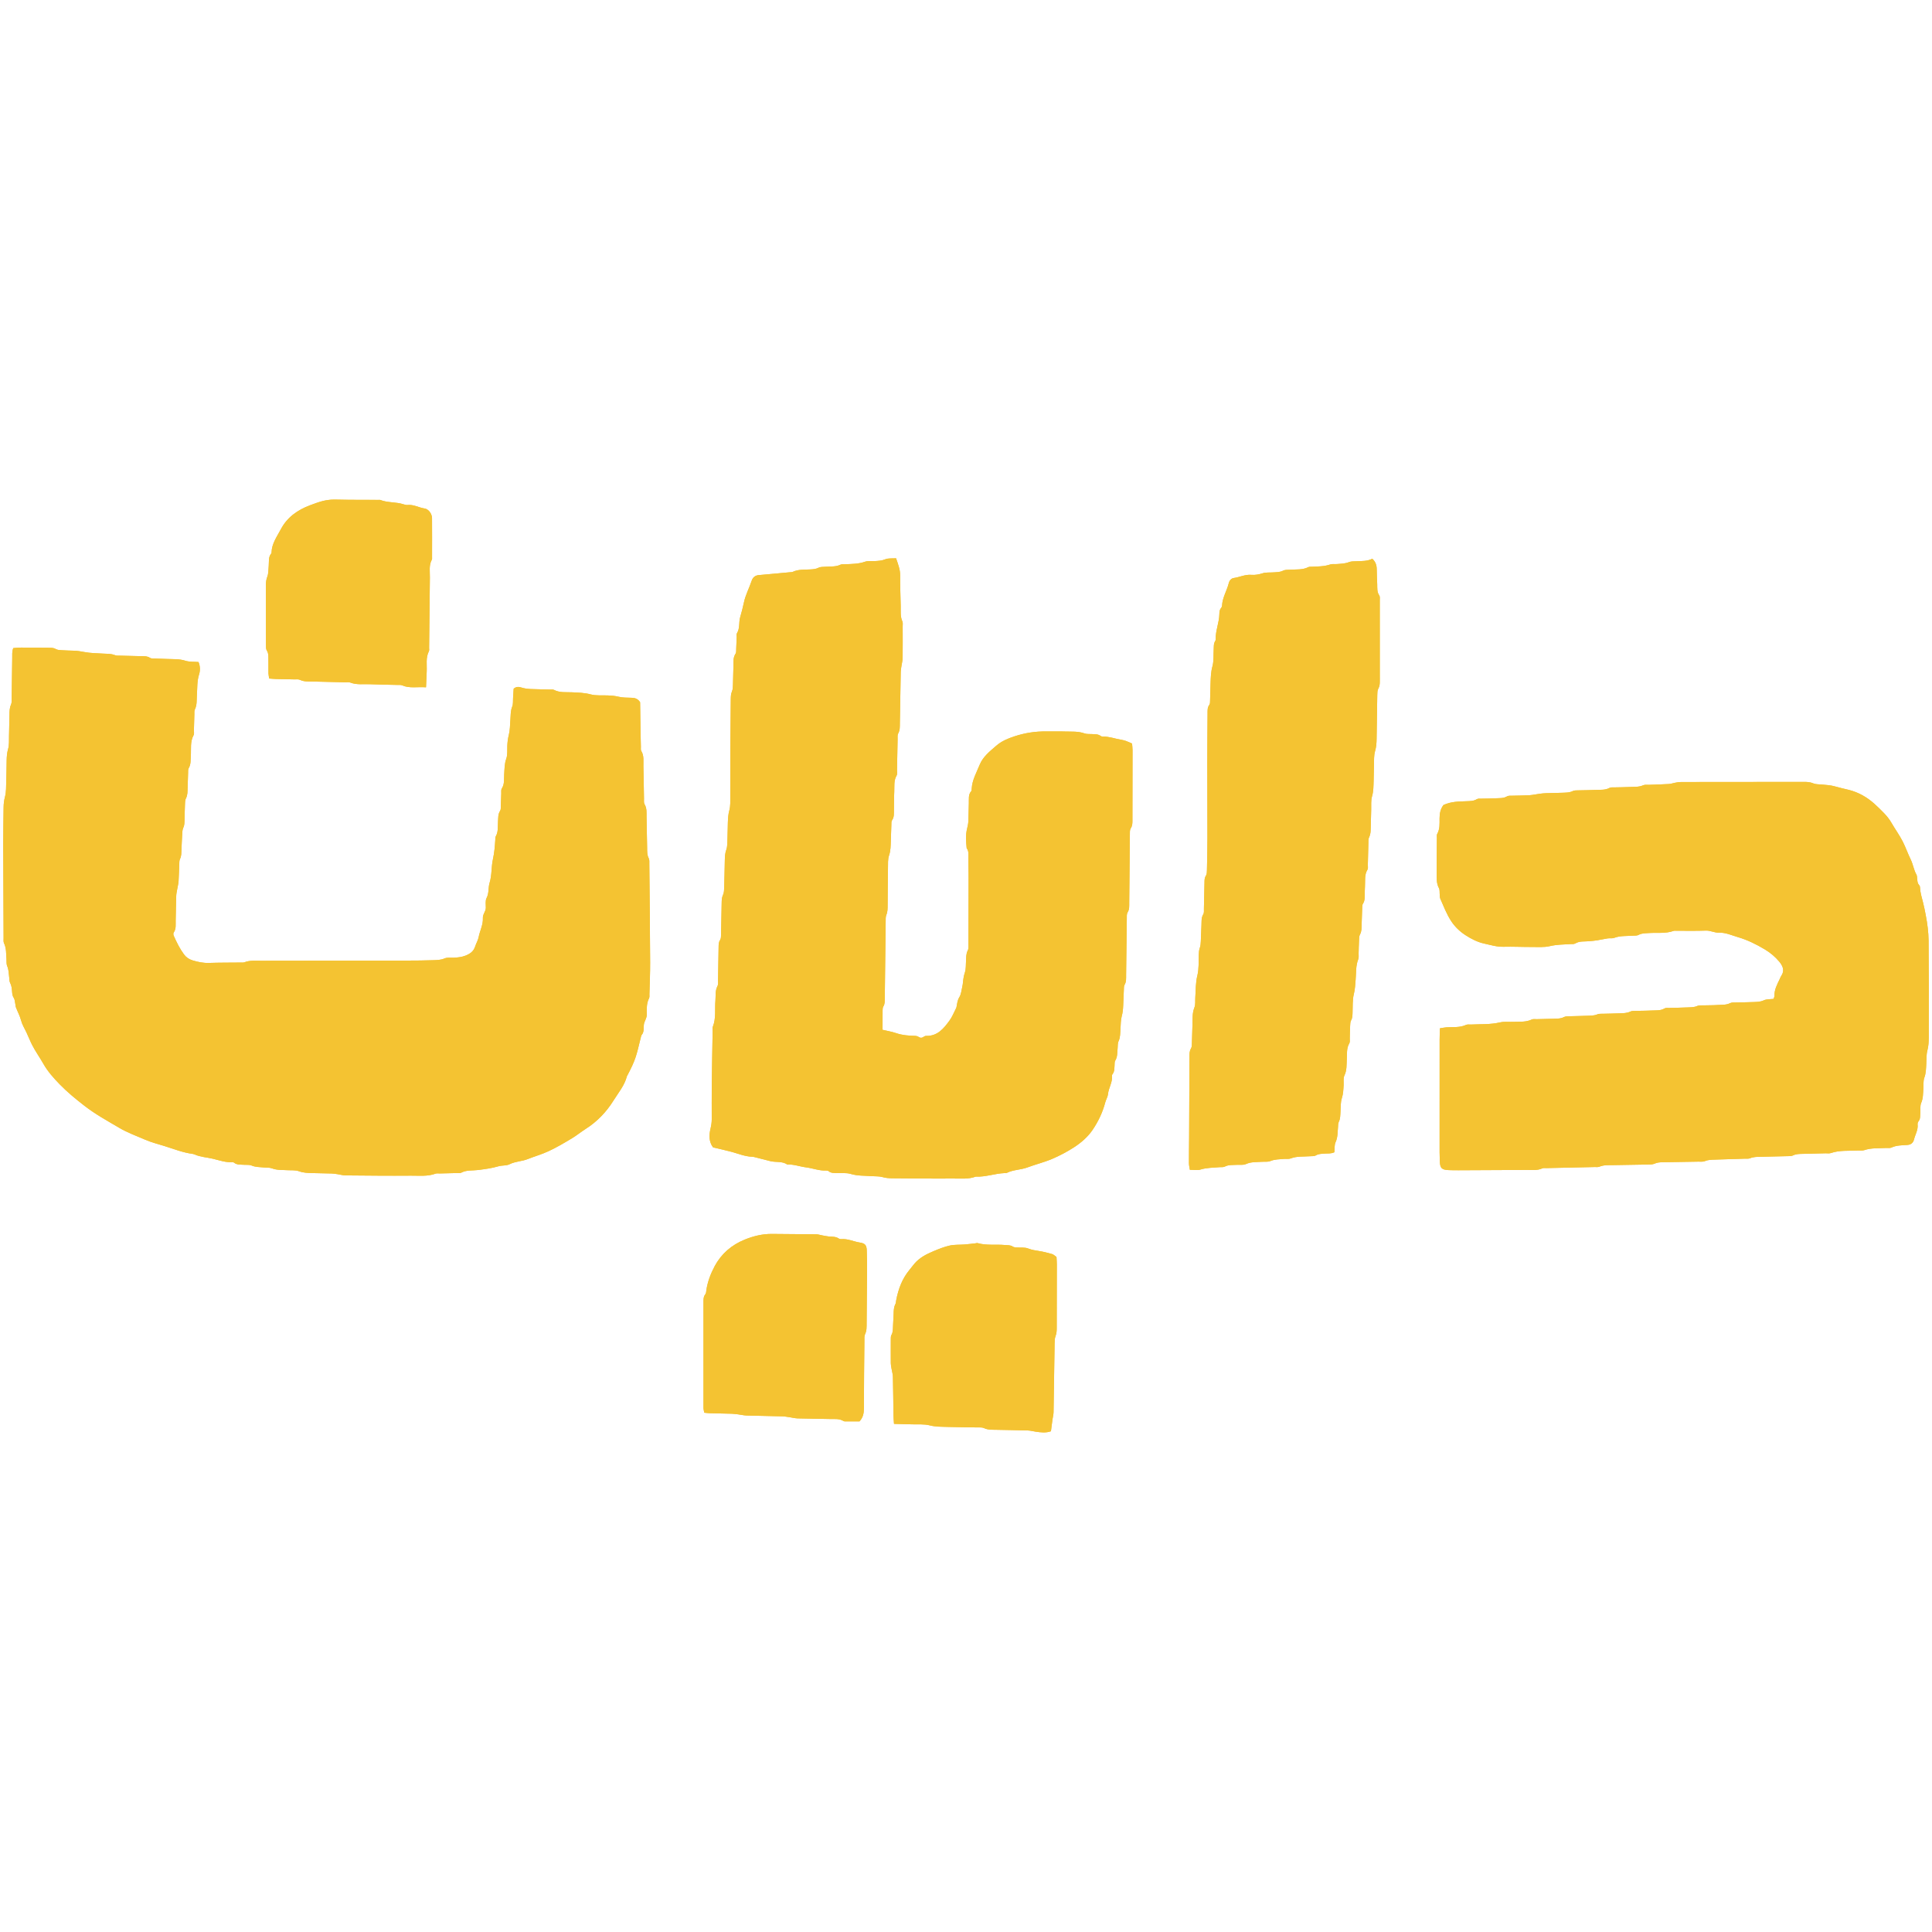 <?xml version="1.0" encoding="UTF-8"?>
<!DOCTYPE svg PUBLIC "-//W3C//DTD SVG 1.0//EN" "http://www.w3.org/TR/2001/REC-SVG-20010904/DTD/svg10.dtd">
<!-- Creator: CorelDRAW 2019 (64-Bit) -->
<svg xmlns="http://www.w3.org/2000/svg" xml:space="preserve" width="4.167in" height="4.167in" version="1.0" style="shape-rendering:geometricPrecision; text-rendering:geometricPrecision; image-rendering:optimizeQuality; fill-rule:evenodd; clip-rule:evenodd"
viewBox="0 0 4166.66 4166.66"
 xmlns:xlink="http://www.w3.org/1999/xlink">
 <defs>
  <style type="text/css">
   <![CDATA[
    .fil0 {fill:#F4C332}
   ]]>
  </style>
 </defs>
 <g id="Layer_x0020_1">
  <g id="دایان.eps">
   <path class="fil0" d="M1853.64 3065.44c8.36,-9.23 9.5,-18.78 9.5,-29.28 0.02,-48.21 0.6,-96.44 1.07,-144.65 0.05,-4.72 -0.52,-10.06 1.4,-14.06 3.85,-8 3.31,-16.18 3.39,-24.44 0.35,-37.49 0.73,-74.99 0.92,-112.49 0.07,-14.89 -0.1,-29.78 -0.67,-44.65 -0.4,-10.71 -3.98,-14.45 -14.96,-16.14 -13.41,-2.06 -25.98,-8.59 -40,-7.36 -1.69,0.14 -3.79,-0.26 -5.14,-1.19 -6.85,-4.78 -14.76,-3.79 -22.36,-4.61 -4.69,-0.49 -9.31,-1.53 -13.96,-2.37 -4.06,-0.73 -8.07,-2.16 -12.13,-2.22 -32.13,-0.43 -64.27,-0.68 -96.39,-0.82 -20.34,-0.1 -39.75,4.71 -58.44,12.31 -28.22,11.51 -50.22,30.42 -64.64,57.37 -8.63,16.14 -15.11,33.22 -17.86,51.5 -0.44,2.92 -0.34,6.49 -2,8.55 -4.62,5.69 -4.22,12.2 -4.23,18.65 -0.06,75.59 -0.06,151.17 0.03,226.76 0,3.33 1.06,6.67 1.7,10.41 4.51,0.43 7.99,0.98 11.47,1.06 16.06,0.45 32.13,0.67 48.2,1.18 4.71,0.14 9.43,0.84 14.13,1.44 5.83,0.75 11.63,2.18 17.47,2.36 25.58,0.76 51.18,1.07 76.76,1.78 5.29,0.13 10.59,1.14 15.86,1.87 5.81,0.82 11.59,2.41 17.41,2.57 23.2,0.65 46.42,0.74 69.63,1.33 9.98,0.26 20.29,-1.29 29.54,4.48 1.37,0.84 3.48,0.6 5.25,0.63 9.5,0.06 19,0.02 29.04,0.02zm74.46 5.36c14.59,0.37 27.05,0.59 39.5,1.02 12.5,0.43 25.48,-0.88 37.32,2.18 13.07,3.35 25.88,2.94 38.83,3.37 21.43,0.7 42.87,0.69 64.31,1.11 4.76,0.1 10.06,-0.49 14.06,1.44 8.58,4.1 17.42,3.45 26.25,3.65 22.61,0.53 45.25,0.72 67.88,1.43 5.82,0.18 11.59,1.77 17.39,2.63 11.04,1.61 22.09,3 32.83,-0.9 1.16,-9.06 2.19,-17.24 3.33,-25.39 0.7,-5.24 2.21,-10.45 2.31,-15.69 0.87,-49.41 1.44,-98.85 2.27,-148.26 0.1,-5.3 0.14,-10.94 2,-15.73 2.23,-5.8 2.57,-11.53 2.57,-17.46 0.1,-45.87 0.22,-91.72 0.24,-137.6 0,-5.29 -0.5,-10.61 -0.74,-15.76 -3.5,-2.41 -6.15,-5.29 -9.36,-6.24 -9.1,-2.62 -18.36,-4.98 -27.7,-6.49 -8.11,-1.31 -15.92,-2.31 -23.92,-5.49 -7.87,-3.14 -17.59,-1.61 -26.49,-2.33 -2.31,-0.19 -4.92,-0.63 -6.81,-1.86 -5.36,-3.55 -11.35,-2.84 -17.23,-3.38 -19.48,-1.76 -39.29,1.4 -58.52,-4.07 -1.55,-0.43 -3.46,0.31 -5.2,0.51 -7.65,0.82 -15.26,1.84 -22.94,2.43 -10.67,0.83 -21.65,0.04 -31.97,2.32 -11.93,2.63 -23.48,7.31 -34.8,12.04 -15.3,6.38 -30.07,13.87 -41.17,26.78 -3.85,4.45 -7.26,9.26 -11.03,13.79 -15.72,18.98 -23.91,41.23 -28.48,65.07 -0.56,2.92 -0.48,6.18 -1.81,8.7 -3.51,6.63 -3.54,13.67 -3.76,20.83 -0.29,8.93 -0.89,17.83 -1.35,26.75 -0.33,6.47 0.07,12.92 -3.42,19.04 -1.62,2.83 -1.34,6.93 -1.37,10.44 -0.11,16.69 -0.15,33.36 0.02,50.04 0.05,4.1 0.96,8.2 1.62,12.26 0.95,5.81 2.8,11.55 2.92,17.33 0.65,27.99 0.81,55.97 1.26,83.96 0.08,5.22 0.64,10.43 1.11,17.55zm-1009.33 -1588.5c0.56,-13.13 0.95,-23.72 1.47,-34.3 0.71,-14.64 -2.45,-29.69 4.81,-43.67 0.99,-1.91 0.36,-4.7 0.39,-7.07 0.53,-50.62 0.93,-101.23 1.64,-151.84 0.18,-12.92 -2.44,-26.23 4.26,-38.52 0.78,-1.44 0.44,-3.53 0.44,-5.3 0.03,-28 0.18,-55.98 -0.05,-83.97 -0.08,-9.4 -7.37,-19.73 -16.12,-21 -12.27,-1.79 -23.36,-8.85 -36.25,-7.56 -2.86,0.28 -5.98,-0.43 -8.76,-1.36 -16.37,-5.54 -34.24,-3.08 -50.44,-9.46 -1.04,-0.42 -2.36,-0.16 -3.55,-0.17 -30.96,-0.17 -61.93,0.11 -92.87,-0.65l-1.97 -0.03 -0.98 0c-19.7,0.06 -34.06,5.59 -51.96,12.23 -26.72,9.93 -49.5,25.87 -63.06,51.64 -8.43,15.98 -19.78,31.15 -20.15,50.5 -0.01,0.56 -0.13,1.28 -0.47,1.69 -6.94,8.06 -4.7,18 -5.64,27.28 -0.78,7.65 -0.33,15.8 -2.94,22.77 -2.19,5.81 -3.08,11.28 -3.08,17.19 -0.03,43.48 -0.05,86.94 0.08,130.42 0,4.06 -0.08,8.88 1.94,11.98 3.27,4.99 3.27,10.06 3.32,15.36 0.1,11.3 -0.05,22.63 0.15,33.94 0.07,3.38 0.98,6.74 1.63,10.96 5.54,0.39 10.17,0.89 14.82,1.02 13.09,0.36 26.19,0.52 39.29,0.84 4.15,0.11 8.87,-0.69 12.33,0.99 8.54,4.15 17.38,3.34 26.24,3.56 23.81,0.59 47.62,1.15 71.43,1.72 3.58,0.09 7.51,-0.72 10.65,0.5 13.85,5.37 28.23,3.05 42.38,3.63 19.62,0.81 39.29,1.02 58.93,1.53 3.57,0.1 7.52,-0.42 10.61,0.91 16.1,6.98 32.7,2.78 51.47,4.22zm1959.01 1002.71c0.79,-7.85 -0.2,-15.71 2.61,-21.79 4.78,-10.28 4.11,-20.81 5.16,-31.34 0.41,-4.14 -0.02,-8.75 1.71,-12.3 3.61,-7.33 3.18,-14.96 3.72,-22.63 0.64,-9.5 0.02,-19.5 2.85,-28.32 3.05,-9.38 3.31,-18.62 3.89,-28.05 0.41,-7.14 -1.12,-15.22 1.73,-21.18 5.48,-11.42 4.38,-23.02 5.1,-34.73 0.72,-11.73 -0.99,-23.77 5.52,-34.79 1.63,-2.73 0.76,-6.98 0.88,-10.56 0.29,-8.94 0.3,-17.89 0.8,-26.79 0.22,-4.11 0.22,-8.74 2.15,-12.12 3.19,-5.63 2.83,-11.36 3.09,-17.26 0.6,-13.05 -0.41,-26.54 2.71,-38.96 2.69,-10.61 3.01,-21 3.94,-31.57 1.26,-14.75 0,-29.75 5.68,-44.03 1.47,-3.65 0.6,-8.26 0.74,-12.42 0.3,-8.93 0.34,-17.87 0.84,-26.79 0.26,-4.73 -0.06,-10.12 2.07,-13.96 3.8,-6.77 3.31,-13.71 3.56,-20.75 0.44,-11.91 0.66,-23.83 1.2,-35.71 0.17,-3.54 0,-7.75 1.83,-10.36 3.76,-5.43 3.46,-11.2 3.64,-17.1 0.19,-6.55 0.08,-13.12 0.54,-19.65 0.87,-12.26 -1.61,-24.95 5.46,-36.48 1.62,-2.67 0.64,-6.99 0.74,-10.56 0.41,-15.47 0.68,-30.97 1.17,-46.44 0.14,-4.15 -0.36,-8.82 1.39,-12.3 4.22,-8.49 3.45,-17.37 3.8,-26.2 0.44,-11.32 0.46,-22.63 0.87,-33.94 0.32,-9.52 -0.83,-19.54 1.8,-28.42 3.31,-11.2 3.05,-22.28 3.46,-33.5 0.44,-11.3 0.26,-22.63 0.69,-33.95 0.4,-10.1 -0.38,-20.67 2.41,-30.12 2.61,-8.85 3.15,-17.39 3.3,-26.26 0.46,-31.57 0.86,-63.13 1.46,-94.69 0.1,-4.67 0.1,-9.98 2.25,-13.82 2.83,-5.08 3.15,-10.06 3.18,-15.39 0,-58.38 0.02,-116.76 -0.04,-175.14 0,-3.55 0.69,-7.93 -1.06,-10.47 -5.26,-7.57 -4.16,-15.83 -4.44,-24.07 -0.38,-10.71 -1.03,-21.42 -1.07,-32.14 -0.02,-8.75 -2.29,-16.31 -9.56,-22.98 -10.62,5.59 -22.49,4.86 -34.22,5.45 -5.34,0.27 -11.06,-0.08 -15.84,1.81 -8.59,3.41 -17.43,3.52 -26.29,4.23 -4.74,0.38 -9.87,-0.61 -14.2,0.86 -13.25,4.51 -26.91,4.37 -40.57,4.95 -2.37,0.11 -5.04,-0.13 -7.01,0.88 -12.29,6.24 -25.59,4.55 -38.56,5.48 -5.3,0.38 -11.24,-0.18 -15.66,2.08 -6.83,3.49 -13.78,3.19 -20.83,3.72 -7.69,0.59 -15.84,-0.4 -23,1.85 -8.17,2.56 -16.37,4.15 -24.52,3.45 -13.5,-1.16 -25.35,5.1 -38.12,6.85 -5.32,0.72 -9.26,5.27 -10.66,10.89 -4.12,16.48 -13.8,31.3 -14.56,48.8 -0.06,1.67 -0.87,3.61 -1.97,4.86 -3.45,3.92 -3.74,8.6 -3.83,13.39 -0.38,18.46 -8.48,35.8 -7.9,54.42 0.04,1.13 -0.36,2.44 -0.98,3.39 -3.83,5.92 -2.91,12.61 -3.33,19.08 -0.75,11.89 0.4,24.29 -2.69,35.53 -3.42,12.37 -3.68,24.54 -4.06,36.94 -0.36,11.92 -0.56,23.83 -1.02,35.73 -0.14,3.53 0.2,7.87 -1.62,10.37 -4.4,5.93 -3.8,12.32 -3.84,18.8 -0.22,35.74 -0.58,71.48 -0.58,107.22 -0.02,53.63 0.34,107.24 0.3,160.87 -0.02,23.22 -0.56,46.44 -1.06,69.67 -0.08,4.08 -0.1,8.89 -2.19,12 -3.35,5.02 -2.96,10.12 -3.09,15.39 -0.44,18.46 -0.76,36.91 -1.22,55.36 -0.12,4.16 0.6,9.09 -1.33,12.28 -4.72,7.79 -3.56,16.1 -4,24.3 -0.65,11.3 -0.76,22.61 -1.37,33.93 -0.26,4.7 -0.42,9.68 -2.05,14 -1.94,5.21 -2.19,10.29 -2.37,15.69 -0.52,14.85 0.48,30.2 -3.04,44.36 -4,15.97 -3.31,31.77 -4.46,47.68 -0.52,7.12 0.68,14.93 -1.87,21.24 -4.9,12.15 -3.8,24.46 -4.22,36.82 -0.42,13.1 -0.64,26.2 -1.19,39.28 -0.16,4.12 0.1,8.9 -1.89,12.12 -3.81,6.15 -3.33,12.52 -3.37,18.99 -0.3,57.78 -0.52,115.56 -0.78,173.36 -0.1,18.45 -0.44,36.93 -0.37,55.39 0.02,4.55 1.23,9.1 1.93,14.06 8.3,0 15.89,1.65 22.33,-0.35 13.96,-4.3 28.17,-4.06 42.34,-5.28 3.54,-0.3 7.63,0.37 10.54,-1.16 8.43,-4.39 17.39,-3.3 26.22,-3.87 6.53,-0.43 13.84,0.93 19.4,-1.61 11.47,-5.2 23.28,-4.11 35.02,-4.98 5.95,-0.43 12.45,0.65 17.68,-1.51 9.74,-4.04 19.76,-3.75 29.76,-4.67 4.74,-0.43 9.98,0.67 14.17,-0.98 13.22,-5.18 27,-3.69 40.57,-4.72 4.7,-0.37 10.16,0.26 13.89,-1.96 6.17,-3.65 12.49,-3.22 18.92,-3.82 6.43,-0.59 13.09,0.7 20.86,-2.88zm235.36 -748.96c-6.35,8.12 -8.54,18.14 -8.5,29.22 0.02,11.16 0.87,22.59 -5,33.06 -1.32,2.35 -0.74,5.85 -0.76,8.83 -0.2,25.61 -0.55,51.22 -0.41,76.83 0.06,10.59 -0.69,21.28 4.82,31.36 2.11,3.84 1.2,9.34 1.72,14.06 0.32,2.96 0.1,6.18 1.22,8.79 7.13,16.1 13.31,32.52 23,47.57 8.27,12.91 19.01,23.03 31.19,30.97 12.23,7.96 26.05,15.09 40.17,18.14 13.63,2.96 27.33,7.37 41.89,6.98 20.2,-0.53 40.49,0.53 60.75,0.46 13.1,-0.04 26.65,1.1 39.16,-1.83 14.77,-3.45 29.44,-3.53 44.23,-4.41 3.55,-0.22 7.75,0.39 10.52,-1.28 9.36,-5.63 19.63,-3.98 29.59,-4.9 5.88,-0.55 11.78,-1 17.63,-1.93 7.57,-1.17 15.02,-3 22.59,-4.14 4.72,-0.7 9.94,0.47 14.18,-1.13 12.68,-4.83 25.83,-3.78 38.84,-4.7 4.7,-0.34 10.11,0.31 13.94,-1.79 6.77,-3.67 13.72,-3.35 20.77,-3.88 18.3,-1.39 36.91,1.65 54.79,-4.72 1.61,-0.57 3.55,-0.28 5.34,-0.28 21.44,-0.06 42.86,0.46 64.27,-0.35 9.86,-0.37 18.46,4.81 27.88,4.47 14.72,-0.53 27.71,5.73 41.21,9.65 20.48,5.98 39.52,15.39 57.92,26.42 11.93,7.16 22.33,15.87 31.03,26.26 7.27,8.67 12.55,19.07 4.52,30.76 -1.65,2.37 -2.57,5.23 -3.83,7.88 -5.3,11.1 -11.23,21.96 -10.89,34.87 0.08,2.2 -1.13,4.39 -1.83,6.96 -7.51,0.95 -15.22,0.31 -21.31,3.17 -6.94,3.26 -13.75,3.35 -20.74,3.63 -13.11,0.55 -26.23,0.61 -39.33,1.02 -4.13,0.14 -8.85,-0.43 -12.29,1.31 -8.47,4.28 -17.43,3.39 -26.2,4.02 -10.7,0.77 -21.47,0.53 -32.17,0.87 -4.16,0.12 -8.78,-0.47 -12.31,1.14 -7.43,3.39 -15.17,2.91 -22.81,3.28 -12.49,0.63 -25,0.67 -37.52,1.06 -3.56,0.09 -7.77,-0.57 -10.52,1.08 -8.83,5.26 -18.48,3.93 -27.81,4.47 -11.3,0.69 -22.66,0.45 -33.98,0.83 -4.11,0.14 -8.72,-0.18 -12.21,1.55 -7.35,3.61 -15.07,3.34 -22.74,3.71 -11.89,0.57 -23.83,0.57 -35.73,0.96 -4.13,0.12 -8.69,-0.33 -12.33,1.22 -7.47,3.17 -15.18,2.78 -22.83,3.13 -12.49,0.59 -25.02,0.55 -37.52,1.02 -4.11,0.15 -8.69,0.08 -12.15,1.86 -6.2,3.22 -12.63,3.22 -19.11,3.43 -13.09,0.43 -26.23,0.65 -39.33,1 -3.57,0.08 -7.65,-0.74 -10.6,0.69 -12.39,5.98 -25.59,4.49 -38.54,5.08 -10.12,0.45 -20.65,-1.02 -30.31,1.24 -20.6,4.78 -41.41,3.53 -62.14,4.55 -3.57,0.18 -7.61,-0.67 -10.62,0.72 -13.57,6.28 -28.02,4.34 -42.13,5.28 -4.52,0.31 -9.02,1.3 -14.34,2.1 -0.26,8.84 -0.69,16.52 -0.69,24.19 -0.06,81.06 -0.06,162.09 -0.04,243.15 0,6.55 0.14,13.1 0.44,19.65 0.66,14.86 4.14,18.24 19.58,18.87 7.15,0.29 14.3,0.33 21.45,0.3 48.86,-0.2 97.75,-0.35 146.59,-0.71 11.23,-0.08 22.62,1.59 33.46,-3.37 2.51,-1.16 5.86,-0.51 8.85,-0.57 34.57,-0.76 69.09,-1.51 103.65,-2.29 3.56,-0.08 7.51,0.57 10.61,-0.72 9.76,-4.06 19.88,-3.26 29.96,-3.43 25.02,-0.43 50.05,-0.73 75.07,-1.26 4.68,-0.1 9.86,-0.02 13.94,-1.88 5.73,-2.65 11.43,-2.93 17.37,-3.02 25.63,-0.45 51.23,-0.84 76.86,-1.33 4.74,-0.09 10.02,0.7 14.12,-1.04 6.89,-2.94 13.83,-3.04 20.96,-3.26 21.43,-0.64 42.86,-1.31 64.31,-2.04 4.14,-0.14 8.73,0.57 12.35,-0.96 7.48,-3.15 15.09,-2.98 22.8,-3.15 19.06,-0.41 38.12,-0.82 57.18,-1.35 4.14,-0.12 8.78,0.28 12.25,-1.43 6.78,-3.39 13.75,-3.35 20.89,-3.53 16.69,-0.37 33.35,-0.8 50.05,-1.24 3.57,-0.08 7.43,0.69 10.66,-0.41 19.06,-6.51 38.84,-4.57 58.38,-5.61 4.76,-0.26 9.91,0.7 14.22,-0.77 15.06,-5.16 30.63,-3.69 46.01,-4.69 4.18,-0.28 8.9,0.78 12.39,-0.84 11.23,-5.24 23.18,-4.79 34.97,-5.73 7.39,-0.61 12.04,-4.77 13.75,-11.75 2.68,-10.77 9.1,-20.61 7.76,-32.42 -0.24,-2.16 0.6,-5 1.94,-6.69 4.16,-5.18 3.42,-11.18 3.8,-17.04 0.52,-7.73 -0.79,-16.24 2.09,-22.97 4.22,-9.82 3.78,-19.67 4.54,-29.65 0.64,-8.31 -0.56,-17.28 2.23,-24.77 3.65,-9.93 3.51,-19.76 4.13,-29.76 0.59,-9.49 -0.09,-19.36 2.3,-28.4 2.47,-9.46 3.01,-18.74 3.01,-28.24 0,-29.41 0.06,-58.83 0.08,-88.24l0 -3.27 0 -3.27 0 -3.27 0 -9.8 0 -3.27 0 -3.27 0 -3.27c-0.03,-30.5 -0.13,-60.99 -0.44,-91.5 -0.17,-18.26 -2.67,-36.7 -6.12,-54.66 -1.78,-9.22 -3.54,-18.59 -5.91,-27.63 -2.83,-10.93 -6.13,-21.57 -6.55,-32.95 -0.06,-1.63 -0.98,-3.53 -2.11,-4.75 -3.64,-3.88 -3.3,-8.74 -3.94,-13.41 -0.36,-2.92 -0.2,-6.24 -1.57,-8.67 -5.84,-10.34 -7.27,-22.34 -12.41,-32.78 -6.21,-12.63 -10.73,-25.93 -17.11,-38.52 -7.23,-14.24 -16.63,-26.97 -24.5,-40.68 -4.5,-7.81 -10.02,-14.59 -16.19,-20.94 -6.61,-6.83 -13.39,-13.52 -20.46,-19.85 -16.04,-14.36 -34.12,-24.75 -55.35,-30.06 -9.7,-2.41 -19.54,-4.48 -29,-7.26 -9.96,-2.92 -19.76,-3.35 -29.72,-4.28 -5.92,-0.55 -12.31,-0.19 -17.59,-2.41 -6.35,-2.69 -12.65,-3.22 -19.14,-3.22 -88.79,0.02 -177.58,0.08 -266.37,0.24 -4.11,0.02 -8.23,0.82 -12.31,1.52 -4.6,0.8 -9.1,2.51 -13.72,2.79 -14.28,0.84 -28.58,1.19 -42.86,1.78 -4.15,0.16 -8.81,-0.7 -12.37,0.88 -9.72,4.33 -19.89,3.22 -29.89,3.79 -10.7,0.63 -21.43,0.51 -32.17,0.83 -3.55,0.11 -7.67,-0.51 -10.54,1.04 -9.52,5.16 -19.72,3.94 -29.72,4.45 -12.51,0.63 -25.04,0.51 -37.56,0.91 -4.12,0.13 -8.72,-0.16 -12.21,1.57 -6.79,3.35 -13.84,3.29 -20.93,3.59 -11.91,0.49 -23.84,0.53 -35.73,0.94 -4.76,0.16 -9.5,0.57 -14.2,1.18 -7.61,0.98 -15.17,2.76 -22.8,3.26 -11.89,0.74 -23.84,0.61 -35.73,1 -4.14,0.14 -9,-0.5 -12.25,1.41 -7.8,4.55 -16.15,3.67 -24.34,4.17 -10.1,0.63 -20.24,0.45 -30.37,0.77 -3.56,0.09 -7.79,-0.53 -10.52,1.14 -7.09,4.39 -14.78,4.07 -22.43,4.43 -16,0.72 -32.17,0.26 -49.46,8.08zm-1209.78 484.88c0,-15.4 -0.08,-28.48 0.06,-41.56 0.04,-2.91 0.16,-6.28 1.58,-8.61 3.7,-6.08 3.08,-12.61 3.15,-19.1 0.65,-54.81 1.24,-109.64 1.93,-164.46 0.06,-4.72 -0.31,-9.9 1.44,-14.08 2.9,-6.94 2.72,-13.92 2.77,-21.02 0.24,-26.83 0.31,-53.64 0.75,-80.45 0.15,-8.93 -0.51,-18.42 2.28,-26.6 3.6,-10.55 3.5,-20.97 3.85,-31.61 0.39,-11.31 0.68,-22.63 1.16,-33.95 0.15,-3.53 -0.36,-7.86 1.45,-10.41 4.97,-7.04 3.89,-14.73 4.07,-22.34 0.32,-13.13 0.05,-26.25 0.75,-39.32 0.62,-11.69 -1.44,-23.71 5.02,-34.83 1.86,-3.19 0.81,-8.16 0.91,-12.31 0.45,-22.05 0.79,-44.09 1.28,-66.13 0.1,-4.14 -0.62,-8.97 1.22,-12.26 4.1,-7.31 3.5,-14.89 3.63,-22.56 0.64,-36.93 1.2,-73.86 1.91,-110.8 0.08,-4.1 1,-8.2 1.59,-12.29 0.85,-5.81 2.43,-11.62 2.51,-17.44 0.28,-22.64 0.13,-45.3 0.08,-67.95 -0.01,-3.56 0.7,-7.58 -0.65,-10.61 -4.87,-10.86 -3.35,-22.19 -3.6,-33.41 -0.49,-22.05 -1.36,-44.09 -1.21,-66.12 0.09,-12.85 -4.55,-24 -8.77,-36.68 -8.3,0.61 -16.61,-0.56 -23.3,2.19 -7.55,3.1 -14.9,3.42 -22.52,3.87 -7.14,0.43 -14.85,-0.88 -21.3,1.4 -14.46,5.08 -29.26,4.74 -44.06,5.52 -2.97,0.16 -6.32,-0.32 -8.81,0.88 -10.14,4.91 -21.01,3.44 -31.6,4.39 -5.3,0.47 -11.23,-0.09 -15.69,2.16 -5.7,2.87 -11.38,3.22 -17.23,3.6 -12.97,0.85 -26.22,-0.49 -38.54,5.32 -1.54,0.72 -3.51,0.58 -5.28,0.74 -22.44,2.08 -44.87,4.28 -67.33,6.14 -8.11,0.67 -13.29,4.9 -15.7,12.11 -5.2,15.63 -13.15,30.18 -16.67,46.53 -2.32,10.79 -5.04,21.62 -8.21,32.33 -3.26,11.01 -0.15,23.56 -6.85,34.34 -1.38,2.21 -0.53,5.83 -0.65,8.81 -0.34,8.33 -0.57,16.67 -1.02,25.01 -0.18,3.55 0.37,7.86 -1.41,10.48 -5.53,8.13 -4.26,17.08 -4.54,25.87 -0.42,13.7 -0.55,27.41 -1.07,41.11 -0.19,4.7 -0.2,9.78 -1.99,13.96 -2.46,5.76 -2.66,11.51 -2.7,17.45 -0.35,38.74 -0.78,77.47 -0.98,116.2 -0.17,30.99 0.09,61.98 -0.1,92.96 -0.07,10.12 0.65,20.69 -2.01,30.2 -2.47,8.87 -2.86,17.5 -3.2,26.34 -0.43,11.31 -0.33,22.65 -0.84,33.96 -0.38,8.31 0.18,17.16 -2.53,24.74 -2.74,7.65 -3,15 -3.19,22.65 -0.47,19.67 -0.72,39.34 -1.37,59 -0.17,5.27 -0.32,11.04 -2.5,15.63 -2.72,5.77 -2.81,11.42 -2.92,17.34 -0.4,22.63 -0.72,45.28 -1.29,67.92 -0.1,4.08 0,8.9 -2.07,12 -3.33,5 -3.15,10.06 -3.25,15.34 -0.41,23.82 -0.75,47.67 -1.2,71.51 -0.07,4.15 0.72,8.98 -1.09,12.33 -5.42,10.1 -3.67,20.87 -4.58,31.43 -1.63,18.83 1.74,38.14 -5.58,56.48 -1.04,2.59 -0.36,5.91 -0.41,8.87 -0.65,39.32 -1.43,78.64 -1.88,117.97 -0.28,24.43 -0.01,48.87 -0.07,73.31 -0.02,6.49 -1,12.74 -2.54,19.22 -3.33,13.93 -4.04,28.26 5.4,40.93 13.37,3.18 26.63,6 39.7,9.53 14.74,3.96 28.94,10.1 44.5,10.59 1.78,0.06 3.57,0.38 5.3,0.83 11.45,2.88 22.85,5.96 34.33,8.73 11.98,2.9 25.19,-0.39 36.25,7.2 13.86,-0.71 26.81,4.44 40.26,6.14 14.7,1.84 28.76,7.65 43.85,6.91 1.7,-0.08 3.85,0.31 5.09,1.35 5.61,4.71 12.28,3.77 18.76,4.08 9.52,0.45 19.59,-0.92 28.45,1.76 15.2,4.59 30.59,3.69 45.93,4.88 7.71,0.61 15.78,-0.06 23.06,2.04 7.08,2.02 13.98,2.49 21.09,2.53 43.5,0.3 86.98,0.91 130.47,0.55 16.53,-0.14 33.42,1.9 49.52,-4.1 21.01,1 40.97,-6.67 61.74,-7.61 1.79,-0.08 3.82,0.26 5.28,-0.49 14.06,-6.98 30.09,-6.35 44.51,-11.79 17.65,-6.63 36.07,-10.96 53.46,-18.44 16.33,-6.98 31.99,-15.3 46.77,-24.83 15.44,-9.96 29.8,-22.36 40.11,-37.54 12.17,-17.96 21.73,-37.73 27.29,-59.09 1.63,-6.22 5.4,-12.09 6.02,-18.34 1.37,-13.53 10.11,-25.38 8.56,-39.46 -0.12,-1.06 0.38,-2.47 1.09,-3.33 4.54,-5.57 3.89,-12.28 4.48,-18.75 0.32,-3.55 -0.26,-7.79 1.46,-10.52 5.2,-8.14 4.04,-17.18 5.1,-25.91 0.63,-5.31 -0.12,-11.25 2.02,-15.82 4.02,-8.55 3.48,-17.36 4.16,-26.19 0.72,-9.49 0.4,-19.3 2.87,-28.32 2.11,-7.65 2.71,-15.12 3.04,-22.81 0.44,-11.31 0.84,-22.63 1.42,-33.93 0.19,-3.54 -0.13,-7.67 1.53,-10.45 4,-6.71 3.26,-13.77 3.33,-20.85 0.5,-40.52 0.93,-81.04 1.49,-121.56 0.06,-4.71 -0.5,-10.28 1.75,-13.9 4.19,-6.75 3.41,-13.67 3.49,-20.69 0.48,-48.86 0.84,-97.73 1.37,-146.58 0.04,-4.71 -0.41,-10.3 1.88,-13.85 3.6,-5.59 3.65,-11.16 3.65,-17.04 0.13,-50.66 0.22,-101.32 0.22,-151.98 0,-4.63 -0.69,-9.23 -1.02,-13.92 -8.31,-3.81 -15.61,-7.04 -24.12,-8.38 -12.81,-1.99 -25.1,-6.96 -38.4,-6.58 -1.7,0.05 -3.75,-0.4 -5.08,-1.39 -5.74,-4.31 -12.41,-3.58 -18.88,-4.06 -5.36,-0.41 -11.13,0.36 -15.97,-1.39 -13.87,-5.04 -28.2,-3.66 -42.38,-4.16 -13.09,-0.46 -26.23,0.09 -39.32,-0.15 -23.9,-0.42 -46.87,3.13 -69.79,10.69 -14.36,4.71 -27.63,10.37 -38.8,20.06 -13.83,12 -28.76,23.54 -35.91,41.19 -6.81,16.82 -16.23,32.89 -17.17,51.71 -0.08,1.76 -0.02,4.02 -1.02,5.16 -6.67,7.59 -4.78,16.79 -5.15,25.52 -0.5,13.11 -0.44,26.23 -1.04,39.31 -0.26,5.23 -1.33,10.51 -2.63,15.59 -3.61,14.12 -2.31,28.28 -1.02,42.46 5.2,6.8 3.57,14.78 3.73,22.39 0.24,13.12 0.42,26.22 0.42,39.34 -0.04,48.27 -0.14,96.54 -0.3,144.8 -0.02,4.75 0.63,10.2 -1.45,14.05 -3.89,7.37 -3.23,14.98 -3.79,22.61 -0.63,8.32 0.14,17.1 -2.41,24.79 -2.33,6.93 -3.39,13.71 -4.09,20.77 -0.36,3.56 -0.78,7.14 -1.63,10.59 -1.79,7.45 -2.37,15.81 -6.24,22.02 -4.44,7.08 -4.7,14.48 -6.29,21.89 -0.24,1.14 -0.84,2.22 -1.39,3.26 -4.33,8.35 -7.79,17.38 -13.25,24.89 -12.63,17.37 -26.07,34.24 -50.88,33.52 -1.62,-0.04 -3.52,0.77 -4.88,1.75 -3.84,2.77 -7.4,3.12 -11.46,0.29 -1.84,-1.27 -4.39,-2.04 -6.63,-2.08 -14.32,-0.26 -28.37,-1.37 -42.13,-6.08 -8.81,-3.02 -18.17,-4.51 -28.76,-7.04zm-1874.8 -823.24c-3,7.86 -2.09,15.07 -2.22,22.07 -0.51,28.59 -0.74,57.2 -1.19,85.8 -0.08,4.73 0.44,9.99 -1.41,14.05 -3.39,7.45 -3.22,15.02 -3.37,22.72 -0.3,14.89 -0.48,29.79 -0.94,44.68 -0.3,9.51 0.57,19.46 -1.99,28.39 -2.39,8.28 -2.95,16.26 -3.12,24.54 -0.3,14.89 -0.34,29.79 -0.88,44.68 -0.41,11.3 0.12,22.96 -2.7,33.7 -2.01,7.67 -2.92,15 -3,22.65 -0.3,25.82 -0.77,51.64 -0.81,77.46l0 1.31 0 1.31 0 1.31 0 1.31 0 1.31c0.11,66.13 0.48,132.26 0.8,198.4 0.02,3.55 -0.57,7.61 0.86,10.57 5.4,11.22 4.39,23.22 5.37,34.99 0.41,4.72 -0.4,9.96 1.37,14.13 3.65,8.51 3.59,17.39 4.63,26.22 0.42,3.53 0.29,7.45 1.87,10.41 3.22,6.08 3.71,12.47 4.21,19 0.35,4.72 0.75,9.16 3.67,13.5 2.16,3.19 2.25,7.82 3.12,11.84 0.63,2.91 0.56,6.02 1.6,8.74 3.54,9.25 8.46,18.12 10.91,27.63 2.43,9.39 7.45,17.26 11.47,25.75 4.27,9 7.85,18.33 12.36,27.2 7.18,14.16 16.53,27.04 24.35,40.87 9.35,16.53 22.02,30.67 35.19,44.24 16.5,17 34.76,31.89 53.56,46.48 23.53,18.26 49.39,32.36 74.72,47.32 17.64,10.44 37.28,17.54 56.2,25.71 13.53,5.87 27.88,9.42 41.93,13.81 19.66,6.16 38.85,13.81 59.43,16.63 1.76,0.24 3.56,0.63 5.16,1.35 12.58,5.63 26.38,6.16 39.55,9.3 13.72,3.26 27.25,8.29 41.77,7.33 1.13,-0.06 2.57,0.2 3.41,0.88 6.61,5.44 14.6,4.16 22.2,4.79 5.35,0.43 11.25,-0.47 15.89,1.53 8.58,3.71 17.45,3.26 26.24,4.2 5.92,0.65 12.34,-0.12 17.69,1.94 10.98,4.18 22.24,3.26 33.44,3.98 8.31,0.52 17.26,-0.57 24.76,2.22 9.9,3.67 19.67,3.78 29.71,4 13.7,0.32 27.4,0.51 41.09,0.94 4.12,0.12 8.23,0.82 12.31,1.41 5.81,0.84 11.59,2.61 17.39,2.67 47.07,0.42 94.15,0.94 141.22,0.54 17.67,-0.16 35.7,2.06 53,-4.35 2.65,-0.98 5.9,-0.31 8.88,-0.38 11.92,-0.29 23.83,-0.57 35.75,-0.88 3.57,-0.09 7.74,0.77 10.59,-0.76 11.67,-6.22 24.35,-4.22 36.61,-5.83 14.68,-1.88 29.53,-3.81 43.63,-7.98 8.19,-2.43 17.02,-0.86 24.32,-4.53 12.37,-6.2 26.26,-5.96 38.95,-11.02 14.69,-5.87 30.07,-10.15 44.47,-16.83 17.72,-8.2 34.49,-18.12 51.22,-28.2 10.19,-6.14 19.25,-13.68 29.2,-19.99 24.84,-15.75 44.73,-36.58 60.07,-61.25 10.46,-16.83 23.75,-32.32 28.88,-52.19 19.15,-36.17 20.02,-42.99 30.13,-84.32 0.41,-1.7 0.74,-3.7 1.81,-4.96 5.62,-6.63 3.71,-14.77 4.67,-22.26 0.99,-7.69 6.55,-13.69 6.37,-22.04 -0.28,-11.77 -0.8,-23.83 4.89,-34.99 1.24,-2.46 0.68,-5.87 0.74,-8.85 0.58,-22.63 1.66,-45.26 1.55,-67.9 -0.33,-70.9 -1.1,-141.8 -1.75,-212.72 -0.04,-4.12 0.47,-8.86 -1.3,-12.26 -3.83,-7.35 -3.3,-14.96 -3.45,-22.66 -0.43,-22.04 -0.76,-44.09 -1.24,-66.11 -0.19,-9.41 0.99,-18.89 -4.3,-27.77 -1.9,-3.22 -1.16,-8.14 -1.24,-12.28 -0.47,-23.24 -0.67,-46.46 -1.29,-69.7 -0.3,-11.1 1.82,-22.55 -4.6,-32.99 -1.39,-2.24 -0.74,-5.82 -0.81,-8.79 -0.29,-11.32 -0.56,-22.63 -0.74,-33.95 -0.34,-21.41 -0.63,-42.82 -0.92,-62.27 -5.11,-7.84 -11.2,-9.31 -18.06,-9.59 -9.5,-0.39 -19.3,-0.02 -28.41,-2.28 -7.68,-1.91 -15.19,-2.44 -22.88,-2.8 -12.49,-0.57 -25.54,0.92 -37.33,-2.25 -13.56,-3.63 -26.92,-3.85 -40.52,-4.51 -12.95,-0.64 -26.21,1.29 -38.48,-5.21 -2.39,-1.26 -5.86,-0.57 -8.82,-0.67 -7.15,-0.22 -14.3,-0.22 -21.44,-0.57 -13.61,-0.65 -27.31,0.39 -40.7,-3.99 -4.57,-1.5 -10.55,-2.23 -16.06,2.78 -0.39,6.29 -0.8,13.39 -1.3,20.47 -0.42,5.94 0.42,12.41 -1.7,17.69 -3.92,9.8 -3.36,19.79 -4.1,29.81 -0.78,10.68 -0.78,21.62 -3.4,31.87 -1.95,7.64 -2.8,15.06 -3.16,22.76 -0.44,9.51 0.81,19.73 -2.28,28.34 -3.97,11.1 -3.65,22.08 -4.45,33.22 -0.74,10.53 1.15,21.38 -5.26,31.16 -1.72,2.63 -0.91,6.96 -1.06,10.52 -0.36,8.94 -0.53,17.87 -0.96,26.81 -0.17,3.56 0.29,7.79 -1.46,10.48 -4.98,7.59 -4,15.88 -4.63,24.13 -0.8,10.53 0.93,21.47 -4.96,31.32 -1.1,1.84 -0.7,4.65 -0.87,7.02 -0.9,14.16 -2.01,28.11 -5.15,42.22 -3.68,16.55 -1.98,34.05 -7.19,50.92 -3.21,10.39 -0.9,21.98 -6.5,32.69 -3.02,5.76 -1.47,14.03 -1.61,21.17 -0.17,7.89 -6.75,13.57 -6.34,21.96 0.72,14.39 -6.54,27.41 -9.19,41.32 -1.29,6.79 -5.26,13 -7.39,19.69 -3.36,10.53 -10.39,15.83 -20.67,19.93 -8.13,3.24 -15.96,3.94 -24.17,4.51 -7.11,0.5 -15.02,-1.04 -21.17,1.61 -8.72,3.75 -17.41,3.59 -26.2,3.88 -17.27,0.61 -34.56,0.73 -51.83,0.77 -106.08,0.18 -212.15,0.25 -318.22,0.43 -11.83,0.02 -23.79,-1.24 -35.31,3.2 -2.63,1.02 -5.89,0.57 -8.86,0.61 -22.64,0.25 -45.29,0.07 -67.92,0.84 -12.12,0.41 -23.49,-2.04 -34.91,-5.44 -7.74,-2.29 -14.02,-6.57 -18.74,-12.94 -9.16,-12.42 -15.94,-26.2 -22.15,-40.27 -0.87,-1.96 -1.17,-5.28 -0.08,-6.83 5.59,-8.07 4.05,-17.1 4.26,-25.91 0.42,-17.87 0.64,-35.75 1.22,-53.62 0.16,-4.67 1.31,-9.34 2.1,-13.98 0.97,-5.79 2.55,-11.52 2.94,-17.34 0.8,-11.88 0.9,-23.81 1.47,-35.71 0.2,-4.14 -0.1,-8.75 1.64,-12.24 3.14,-6.27 2.77,-12.7 3.08,-19.2 0.55,-11.3 0.89,-22.63 1.62,-33.93 0.3,-4.71 0.34,-9.84 2.3,-13.93 2.74,-5.74 2.56,-11.51 2.73,-17.41 0.33,-10.12 0.35,-20.26 0.85,-30.38 0.27,-5.34 -0.07,-11.3 2.21,-15.77 3.78,-7.41 3.32,-14.94 3.6,-22.59 0.39,-10.71 0.6,-21.44 1.03,-32.17 0.14,-3.53 -0.35,-7.72 1.32,-10.49 4.95,-8.24 3.9,-17.12 4.54,-25.94 1.09,-15.19 -1.87,-30.88 6.1,-45.3 1.55,-2.79 0.48,-7.03 0.59,-10.6 0.32,-11.32 0.6,-22.63 0.98,-33.95 0.13,-3.56 -0.45,-7.61 1.02,-10.59 5,-10.13 3.65,-20.87 4.42,-31.48 1.06,-14.74 0.06,-29.52 4.7,-44.15 2.5,-7.92 2.7,-17.48 -1.2,-26.83 -9.56,-0.8 -19.56,0.06 -28.35,-2.77 -12.34,-3.98 -24.63,-3.3 -37.02,-3.75 -9.53,-0.35 -19.07,-0.54 -28.59,-0.97 -3.54,-0.16 -7.8,0.32 -10.46,-1.41 -6.58,-4.33 -13.64,-3.56 -20.7,-3.74 -14.3,-0.39 -28.59,-0.64 -42.9,-1.06 -4.15,-0.12 -8.67,0.31 -12.37,-1.16 -8.63,-3.43 -17.52,-2.78 -26.4,-3.33 -13.07,-0.8 -26.31,-0.88 -39.1,-3.3 -7.63,-1.44 -15.12,-2.7 -22.85,-2.94 -8.93,-0.27 -17.88,-0.46 -26.79,-1.06 -4.09,-0.27 -8.72,-0.42 -12.02,-2.41 -4.5,-2.69 -8.99,-2.73 -13.69,-2.78 -20.26,-0.22 -40.52,-0.46 -60.78,-0.48 -5.81,-0.01 -11.61,0.7 -17.57,1.1z"/>
   <path class="fil0" d="M28.57 1397.7c5.96,-0.39 11.77,-1.11 17.57,-1.1 20.26,0.02 40.52,0.26 60.78,0.48 4.7,0.05 9.19,0.09 13.69,2.78 3.31,1.99 7.94,2.15 12.02,2.41 8.91,0.6 17.86,0.79 26.79,1.06 7.72,0.24 15.22,1.5 22.85,2.94 12.79,2.41 26.03,2.5 39.1,3.3 8.87,0.55 17.77,-0.1 26.4,3.33 3.7,1.47 8.22,1.04 12.37,1.16 14.3,0.41 28.6,0.67 42.9,1.06 7.06,0.19 14.12,-0.58 20.7,3.74 2.67,1.73 6.93,1.25 10.46,1.41 9.52,0.43 19.06,0.63 28.59,0.97 12.39,0.46 24.68,-0.23 37.02,3.75 8.8,2.83 18.79,1.97 28.35,2.77 3.91,9.35 3.7,18.91 1.2,26.83 -4.64,14.63 -3.64,29.41 -4.7,44.15 -0.76,10.6 0.58,21.35 -4.42,31.48 -1.48,2.98 -0.89,7.03 -1.02,10.59 -0.38,11.32 -0.66,22.63 -0.98,33.95 -0.11,3.56 0.96,7.81 -0.59,10.6 -7.98,14.41 -5.01,30.11 -6.1,45.3 -0.64,8.82 0.42,17.71 -4.54,25.94 -1.67,2.77 -1.18,6.96 -1.32,10.49 -0.43,10.73 -0.63,21.46 -1.03,32.17 -0.28,7.65 0.19,15.19 -3.6,22.59 -2.28,4.47 -1.94,10.43 -2.21,15.77 -0.5,10.11 -0.52,20.26 -0.85,30.38 -0.17,5.9 0.01,11.67 -2.73,17.41 -1.95,4.08 -1.99,9.22 -2.3,13.93 -0.73,11.3 -1.07,22.63 -1.62,33.93 -0.31,6.49 0.06,12.93 -3.08,19.2 -1.74,3.49 -1.44,8.1 -1.64,12.24 -0.57,11.91 -0.67,23.83 -1.47,35.71 -0.39,5.82 -1.98,11.55 -2.94,17.34 -0.78,4.65 -1.94,9.31 -2.1,13.98 -0.59,17.86 -0.8,35.75 -1.22,53.62 -0.22,8.81 1.33,17.83 -4.26,25.91 -1.08,1.55 -0.79,4.86 0.08,6.83 6.2,14.06 12.99,27.85 22.15,40.27 4.71,6.37 10.99,10.65 18.74,12.94 11.42,3.39 22.8,5.85 34.91,5.44 22.63,-0.77 45.28,-0.59 67.92,-0.84 2.97,-0.04 6.23,0.41 8.86,-0.61 11.52,-4.44 23.48,-3.18 35.31,-3.2 106.06,-0.18 212.14,-0.25 318.22,-0.43 17.28,-0.04 34.57,-0.16 51.83,-0.77 8.79,-0.3 17.48,-0.13 26.2,-3.88 6.15,-2.65 14.06,-1.11 21.17,-1.61 8.21,-0.57 16.04,-1.27 24.17,-4.51 10.28,-4.1 17.31,-9.39 20.67,-19.93 2.13,-6.69 6.1,-12.91 7.39,-19.69 2.65,-13.91 9.91,-26.93 9.19,-41.32 -0.41,-8.39 6.17,-14.08 6.34,-21.96 0.14,-7.14 -1.41,-15.4 1.61,-21.17 5.6,-10.71 3.29,-22.3 6.5,-32.69 5.21,-16.87 3.51,-34.36 7.19,-50.92 3.14,-14.13 4.25,-28.07 5.15,-42.22 0.16,-2.37 -0.24,-5.18 0.87,-7.02 5.89,-9.85 4.16,-20.79 4.96,-31.32 0.64,-8.24 -0.34,-16.53 4.63,-24.13 1.75,-2.69 1.29,-6.92 1.46,-10.48 0.43,-8.94 0.59,-17.86 0.96,-26.81 0.15,-3.55 -0.67,-7.89 1.06,-10.52 6.41,-9.78 4.52,-20.63 5.26,-31.16 0.8,-11.14 0.48,-22.12 4.45,-33.22 3.08,-8.61 1.84,-18.83 2.28,-28.34 0.37,-7.7 1.21,-15.12 3.16,-22.76 2.62,-10.25 2.62,-21.19 3.4,-31.87 0.74,-10.02 0.18,-20.02 4.1,-29.81 2.12,-5.28 1.28,-11.75 1.7,-17.69 0.49,-7.08 0.9,-14.18 1.3,-20.47 5.51,-5 11.49,-4.28 16.06,-2.78 13.39,4.38 27.09,3.33 40.7,3.99 7.14,0.35 14.29,0.35 21.44,0.57 2.96,0.09 6.43,-0.6 8.82,0.67 12.27,6.5 25.53,4.57 38.48,5.21 13.6,0.67 26.96,0.88 40.52,4.51 11.8,3.17 24.84,1.68 37.33,2.25 7.69,0.35 15.2,0.88 22.88,2.8 9.1,2.26 18.9,1.89 28.41,2.28 6.85,0.28 12.95,1.76 18.06,9.59 0.29,19.45 0.58,40.86 0.92,62.27 0.19,11.32 0.46,22.63 0.74,33.95 0.07,2.96 -0.57,6.55 0.81,8.79 6.42,10.44 4.3,21.89 4.6,32.99 0.63,23.24 0.82,46.46 1.29,69.7 0.08,4.14 -0.67,9.06 1.24,12.28 5.3,8.88 4.11,18.36 4.3,27.77 0.47,22.02 0.81,44.07 1.24,66.11 0.15,7.69 -0.38,15.3 3.45,22.66 1.77,3.39 1.26,8.14 1.3,12.26 0.65,70.92 1.43,141.82 1.75,212.72 0.11,22.63 -0.96,45.27 -1.55,67.9 -0.07,2.98 0.5,6.39 -0.74,8.85 -5.69,11.16 -5.17,23.22 -4.89,34.99 0.18,8.35 -5.37,14.35 -6.37,22.04 -0.96,7.49 0.95,15.63 -4.67,22.26 -1.07,1.26 -1.41,3.26 -1.81,4.96 -10.11,41.33 -10.98,48.15 -30.13,84.32 -5.13,19.86 -18.41,35.36 -28.88,52.19 -15.34,24.67 -35.23,45.5 -60.07,61.25 -9.95,6.31 -19.02,13.85 -29.2,19.99 -16.74,10.07 -33.5,20 -51.22,28.2 -14.4,6.69 -29.78,10.96 -44.47,16.83 -12.7,5.06 -26.59,4.82 -38.95,11.02 -7.3,3.67 -16.13,2.09 -24.32,4.53 -14.1,4.18 -28.95,6.1 -43.63,7.98 -12.25,1.61 -24.93,-0.39 -36.61,5.83 -2.85,1.53 -7.02,0.67 -10.59,0.76 -11.92,0.31 -23.83,0.59 -35.75,0.88 -2.98,0.06 -6.23,-0.6 -8.88,0.38 -17.29,6.41 -35.33,4.2 -53,4.35 -47.07,0.41 -94.15,-0.12 -141.22,-0.54 -5.8,-0.06 -11.58,-1.82 -17.39,-2.67 -4.09,-0.59 -8.2,-1.29 -12.31,-1.41 -13.7,-0.43 -27.4,-0.63 -41.09,-0.94 -10.04,-0.21 -19.81,-0.33 -29.71,-4 -7.5,-2.79 -16.45,-1.69 -24.76,-2.22 -11.2,-0.73 -22.46,0.19 -33.44,-3.98 -5.35,-2.06 -11.77,-1.29 -17.69,-1.94 -8.8,-0.94 -17.67,-0.49 -26.24,-4.2 -4.65,-2 -10.55,-1.1 -15.89,-1.53 -7.6,-0.63 -15.59,0.65 -22.2,-4.79 -0.83,-0.68 -2.28,-0.94 -3.41,-0.88 -14.52,0.96 -28.06,-4.08 -41.77,-7.33 -13.17,-3.14 -26.96,-3.67 -39.55,-9.3 -1.6,-0.72 -3.4,-1.11 -5.16,-1.35 -20.58,-2.82 -39.77,-10.47 -59.43,-16.63 -14.06,-4.39 -28.4,-7.94 -41.93,-13.81 -18.92,-8.17 -38.56,-15.27 -56.2,-25.71 -25.33,-14.96 -51.19,-29.07 -74.72,-47.32 -18.8,-14.59 -37.06,-29.48 -53.56,-46.48 -13.16,-13.57 -25.83,-27.71 -35.19,-44.24 -7.82,-13.83 -17.17,-26.71 -24.35,-40.87 -4.51,-8.87 -8.09,-18.2 -12.36,-27.2 -4.02,-8.5 -9.04,-16.36 -11.47,-25.75 -2.46,-9.51 -7.37,-18.37 -10.91,-27.63 -1.04,-2.71 -0.96,-5.83 -1.6,-8.74 -0.87,-4.02 -0.96,-8.65 -3.12,-11.84 -2.92,-4.34 -3.31,-8.77 -3.67,-13.5 -0.5,-6.53 -1,-12.92 -4.21,-19 -1.58,-2.96 -1.45,-6.89 -1.87,-10.41 -1.04,-8.83 -0.99,-17.71 -4.63,-26.22 -1.77,-4.16 -0.97,-9.4 -1.37,-14.13 -0.98,-11.77 0.02,-23.77 -5.37,-34.99 -1.43,-2.96 -0.84,-7.02 -0.86,-10.57 -0.31,-66.13 -0.69,-132.26 -0.8,-198.4l0 -1.31 0 -1.31 0 -1.31 0 -1.31 0 -1.31c0.05,-25.82 0.51,-51.65 0.81,-77.46 0.08,-7.65 1,-14.98 3,-22.65 2.82,-10.73 2.29,-22.4 2.7,-33.7 0.54,-14.89 0.58,-29.79 0.88,-44.68 0.17,-8.28 0.73,-16.26 3.12,-24.54 2.57,-8.92 1.7,-18.88 1.99,-28.39 0.46,-14.89 0.64,-29.79 0.94,-44.68 0.15,-7.7 -0.02,-15.26 3.37,-22.72 1.84,-4.06 1.33,-9.32 1.41,-14.05 0.45,-28.59 0.68,-57.2 1.19,-85.8 0.13,-7 -0.78,-14.21 2.22,-22.07z"/>
   <path class="fil0" d="M1903.37 2220.93c10.59,2.53 19.95,4.02 28.76,7.04 13.76,4.71 27.81,5.83 42.13,6.08 2.24,0.04 4.79,0.81 6.63,2.08 4.06,2.83 7.61,2.48 11.46,-0.29 1.35,-0.98 3.26,-1.79 4.88,-1.75 24.81,0.73 38.25,-16.14 50.88,-33.52 5.46,-7.51 8.92,-16.54 13.25,-24.89 0.54,-1.04 1.15,-2.12 1.39,-3.26 1.59,-7.41 1.85,-14.81 6.29,-21.89 3.87,-6.22 4.46,-14.57 6.24,-22.02 0.84,-3.45 1.26,-7.04 1.63,-10.59 0.7,-7.06 1.77,-13.84 4.09,-20.77 2.55,-7.69 1.79,-16.47 2.41,-24.79 0.56,-7.63 -0.1,-15.24 3.79,-22.61 2.07,-3.85 1.43,-9.3 1.45,-14.05 0.16,-48.26 0.26,-96.53 0.3,-144.8 0,-13.12 -0.18,-26.22 -0.42,-39.34 -0.16,-7.61 1.47,-15.59 -3.73,-22.39 -1.29,-14.18 -2.59,-28.34 1.02,-42.46 1.3,-5.08 2.37,-10.35 2.63,-15.59 0.6,-13.09 0.54,-26.2 1.04,-39.31 0.36,-8.73 -1.53,-17.93 5.15,-25.52 1,-1.13 0.94,-3.39 1.02,-5.16 0.94,-18.83 10.37,-34.89 17.17,-51.71 7.15,-17.65 22.07,-29.19 35.91,-41.19 11.17,-9.69 24.44,-15.35 38.8,-20.06 22.91,-7.56 45.89,-11.11 69.79,-10.69 13.09,0.23 26.23,-0.31 39.32,0.15 14.18,0.5 28.5,-0.88 42.38,4.16 4.84,1.75 10.61,0.99 15.97,1.39 6.47,0.48 13.13,-0.24 18.88,4.06 1.33,0.99 3.37,1.44 5.08,1.39 13.3,-0.38 25.59,4.59 38.4,6.58 8.52,1.34 15.81,4.57 24.12,8.38 0.34,4.69 1.02,9.29 1.02,13.92 0,50.66 -0.1,101.32 -0.22,151.98 0.01,5.89 -0.06,11.45 -3.65,17.04 -2.29,3.55 -1.84,9.14 -1.88,13.85 -0.53,48.85 -0.89,97.72 -1.37,146.58 -0.08,7.02 0.7,13.94 -3.49,20.69 -2.25,3.63 -1.69,9.19 -1.75,13.9 -0.56,40.52 -0.98,81.04 -1.49,121.56 -0.08,7.08 0.66,14.14 -3.33,20.85 -1.66,2.78 -1.34,6.91 -1.53,10.45 -0.58,11.3 -0.98,22.62 -1.42,33.93 -0.32,7.69 -0.92,15.16 -3.04,22.81 -2.47,9.02 -2.15,18.83 -2.87,28.32 -0.68,8.83 -0.14,17.63 -4.16,26.19 -2.15,4.57 -1.41,10.51 -2.02,15.82 -1.07,8.73 0.1,17.77 -5.1,25.91 -1.72,2.73 -1.15,6.96 -1.46,10.52 -0.59,6.47 0.06,13.18 -4.48,18.75 -0.7,0.86 -1.2,2.28 -1.09,3.33 1.55,14.08 -7.19,25.93 -8.56,39.46 -0.62,6.26 -4.39,12.12 -6.02,18.34 -5.56,21.35 -15.12,41.13 -27.29,59.09 -10.3,15.19 -24.66,27.58 -40.11,37.54 -14.78,9.53 -30.44,17.85 -46.77,24.83 -17.39,7.48 -35.81,11.81 -53.46,18.44 -14.42,5.43 -30.44,4.8 -44.51,11.79 -1.46,0.75 -3.49,0.41 -5.28,0.49 -20.76,0.94 -40.73,8.61 -61.74,7.61 -16.11,6 -33,3.96 -49.52,4.1 -43.48,0.35 -86.97,-0.26 -130.47,-0.55 -7.11,-0.04 -14.02,-0.51 -21.09,-2.53 -7.28,-2.1 -15.35,-1.44 -23.06,-2.04 -15.33,-1.19 -30.72,-0.29 -45.93,-4.88 -8.86,-2.69 -18.93,-1.31 -28.45,-1.76 -6.47,-0.31 -13.15,0.63 -18.76,-4.08 -1.24,-1.04 -3.39,-1.43 -5.09,-1.35 -15.1,0.74 -29.15,-5.06 -43.85,-6.91 -13.45,-1.69 -26.41,-6.85 -40.26,-6.14 -11.06,-7.59 -24.28,-4.3 -36.25,-7.2 -11.48,-2.77 -22.89,-5.85 -34.33,-8.73 -1.72,-0.45 -3.52,-0.76 -5.3,-0.83 -15.56,-0.49 -29.76,-6.63 -44.5,-10.59 -13.07,-3.53 -26.33,-6.35 -39.7,-9.53 -9.44,-12.67 -8.73,-27.01 -5.4,-40.93 1.55,-6.47 2.52,-12.73 2.54,-19.22 0.06,-24.44 -0.21,-48.88 0.07,-73.31 0.45,-39.33 1.22,-78.65 1.88,-117.97 0.05,-2.96 -0.63,-6.28 0.41,-8.87 7.32,-18.33 3.96,-37.65 5.58,-56.48 0.91,-10.56 -0.84,-21.32 4.58,-31.43 1.8,-3.35 1.01,-8.18 1.09,-12.33 0.46,-23.84 0.8,-47.69 1.2,-71.51 0.1,-5.28 -0.08,-10.34 3.25,-15.34 2.07,-3.1 1.97,-7.93 2.07,-12 0.57,-22.64 0.89,-45.29 1.29,-67.92 0.11,-5.93 0.2,-11.57 2.92,-17.34 2.17,-4.59 2.33,-10.35 2.5,-15.63 0.65,-19.66 0.89,-39.33 1.37,-59 0.19,-7.65 0.44,-15 3.19,-22.65 2.72,-7.57 2.15,-16.42 2.53,-24.74 0.51,-11.31 0.41,-22.65 0.84,-33.96 0.34,-8.85 0.74,-17.48 3.2,-26.34 2.66,-9.51 1.94,-20.08 2.01,-30.2 0.2,-30.99 -0.07,-61.97 0.1,-92.96 0.19,-38.74 0.63,-77.47 0.98,-116.2 0.05,-5.94 0.25,-11.69 2.7,-17.45 1.79,-4.19 1.81,-9.27 1.99,-13.96 0.52,-13.7 0.65,-27.41 1.07,-41.11 0.28,-8.8 -0.99,-17.74 4.54,-25.87 1.78,-2.61 1.22,-6.92 1.41,-10.48 0.44,-8.33 0.68,-16.67 1.02,-25.01 0.12,-2.98 -0.73,-6.6 0.65,-8.81 6.7,-10.78 3.6,-23.33 6.85,-34.34 3.17,-10.7 5.89,-21.54 8.21,-32.33 3.52,-16.36 11.47,-30.9 16.67,-46.53 2.41,-7.22 7.59,-11.44 15.7,-12.11 22.46,-1.86 44.89,-4.06 67.33,-6.14 1.78,-0.17 3.74,-0.02 5.28,-0.74 12.32,-5.81 25.57,-4.46 38.54,-5.32 5.86,-0.38 11.54,-0.73 17.23,-3.6 4.46,-2.25 10.39,-1.69 15.69,-2.16 10.59,-0.95 21.46,0.52 31.6,-4.39 2.48,-1.2 5.84,-0.72 8.81,-0.88 14.8,-0.79 29.59,-0.43 44.06,-5.52 6.46,-2.28 14.16,-0.96 21.3,-1.4 7.63,-0.45 14.98,-0.76 22.52,-3.87 6.7,-2.75 15,-1.58 23.3,-2.19 4.22,12.68 8.86,23.83 8.77,36.68 -0.15,22.03 0.72,44.07 1.21,66.12 0.26,11.22 -1.28,22.56 3.6,33.41 1.35,3.03 0.64,7.05 0.65,10.61 0.05,22.65 0.2,45.31 -0.08,67.95 -0.07,5.82 -1.67,11.63 -2.51,17.44 -0.59,4.09 -1.51,8.19 -1.59,12.29 -0.71,36.94 -1.28,73.87 -1.91,110.8 -0.13,7.67 0.47,15.24 -3.63,22.56 -1.85,3.28 -1.13,8.12 -1.22,12.26 -0.48,22.04 -0.83,44.09 -1.28,66.13 -0.09,4.16 0.95,9.12 -0.91,12.31 -6.46,11.12 -4.4,23.14 -5.02,34.83 -0.7,13.07 -0.43,26.2 -0.75,39.32 -0.18,7.61 0.91,15.3 -4.07,22.34 -1.81,2.55 -1.31,6.88 -1.45,10.41 -0.48,11.32 -0.77,22.64 -1.16,33.95 -0.35,10.65 -0.26,21.06 -3.85,31.61 -2.78,8.18 -2.12,17.68 -2.28,26.6 -0.44,26.81 -0.52,53.62 -0.75,80.45 -0.06,7.1 0.13,14.08 -2.77,21.02 -1.74,4.18 -1.38,9.35 -1.44,14.08 -0.69,54.82 -1.28,109.64 -1.93,164.46 -0.07,6.49 0.56,13.02 -3.15,19.1 -1.43,2.33 -1.54,5.7 -1.58,8.61 -0.14,13.08 -0.06,26.16 -0.06,41.56z"/>
   <path class="fil0" d="M3113.15 1736.05c17.29,-7.83 33.46,-7.36 49.46,-8.08 7.66,-0.35 15.34,-0.04 22.43,-4.43 2.73,-1.67 6.97,-1.04 10.52,-1.14 10.13,-0.32 20.26,-0.14 30.37,-0.77 8.2,-0.51 16.55,0.37 24.34,-4.17 3.26,-1.91 8.11,-1.28 12.25,-1.41 11.89,-0.4 23.84,-0.26 35.73,-1 7.64,-0.49 15.19,-2.28 22.8,-3.26 4.7,-0.61 9.44,-1.02 14.2,-1.18 11.89,-0.41 23.82,-0.45 35.73,-0.94 7.09,-0.3 14.13,-0.24 20.93,-3.59 3.5,-1.73 8.09,-1.44 12.21,-1.57 12.51,-0.39 25.04,-0.28 37.56,-0.91 10,-0.51 20.2,0.7 29.72,-4.45 2.87,-1.55 6.98,-0.92 10.54,-1.04 10.74,-0.31 21.47,-0.2 32.17,-0.83 10,-0.57 20.17,0.55 29.89,-3.79 3.56,-1.59 8.22,-0.72 12.37,-0.88 14.28,-0.59 28.58,-0.94 42.86,-1.78 4.62,-0.28 9.12,-1.99 13.72,-2.79 4.07,-0.7 8.19,-1.51 12.31,-1.52 88.79,-0.16 177.58,-0.22 266.37,-0.24 6.49,0 12.79,0.53 19.14,3.22 5.28,2.21 11.67,1.86 17.59,2.41 9.96,0.92 19.77,1.35 29.72,4.28 9.46,2.78 19.3,4.85 29,7.26 21.23,5.31 39.3,15.7 55.35,30.06 7.07,6.33 13.86,13.02 20.46,19.85 6.17,6.35 11.69,13.14 16.19,20.94 7.87,13.71 17.28,26.44 24.5,40.68 6.39,12.59 10.91,25.89 17.11,38.52 5.14,10.44 6.56,22.44 12.41,32.78 1.37,2.43 1.2,5.75 1.57,8.67 0.64,4.67 0.3,9.53 3.94,13.41 1.12,1.22 2.04,3.12 2.11,4.75 0.42,11.37 3.72,22.02 6.55,32.95 2.37,9.04 4.12,18.42 5.91,27.63 3.45,17.96 5.94,36.4 6.12,54.66 0.31,30.5 0.42,60.99 0.44,91.5l0 3.27 0 3.27 0 3.27 0 9.8 0 3.27 0 3.27 0 3.27c-0.02,29.42 -0.08,58.82 -0.08,88.24 0,9.51 -0.55,18.79 -3.01,28.24 -2.39,9.04 -1.71,18.91 -2.3,28.4 -0.62,10 -0.48,19.83 -4.13,29.76 -2.79,7.48 -1.59,16.45 -2.23,24.77 -0.76,9.98 -0.32,19.83 -4.54,29.65 -2.87,6.73 -1.56,15.24 -2.09,22.97 -0.38,5.86 0.36,11.86 -3.8,17.04 -1.34,1.69 -2.19,4.53 -1.94,6.69 1.35,11.81 -5.09,21.65 -7.76,32.42 -1.7,6.98 -6.36,11.14 -13.75,11.75 -11.79,0.94 -23.74,0.49 -34.97,5.73 -3.5,1.63 -8.21,0.56 -12.39,0.84 -15.38,1 -30.94,-0.47 -46.01,4.69 -4.31,1.47 -9.46,0.51 -14.22,0.77 -19.54,1.04 -39.32,-0.91 -58.38,5.61 -3.23,1.1 -7.09,0.34 -10.66,0.41 -16.69,0.43 -33.36,0.87 -50.05,1.24 -7.13,0.18 -14.1,0.14 -20.89,3.53 -3.47,1.71 -8.11,1.31 -12.25,1.43 -19.06,0.53 -38.12,0.94 -57.18,1.35 -7.71,0.17 -15.32,0 -22.8,3.15 -3.61,1.53 -8.21,0.83 -12.35,0.96 -21.45,0.73 -42.88,1.39 -64.31,2.04 -7.13,0.22 -14.08,0.31 -20.96,3.26 -4.1,1.74 -9.38,0.94 -14.12,1.04 -25.63,0.49 -51.23,0.88 -76.86,1.33 -5.94,0.09 -11.65,0.37 -17.37,3.02 -4.07,1.86 -9.26,1.78 -13.94,1.88 -25.02,0.53 -50.05,0.82 -75.07,1.26 -10.08,0.18 -20.2,-0.63 -29.96,3.43 -3.09,1.29 -7.05,0.64 -10.61,0.72 -34.56,0.78 -69.09,1.53 -103.65,2.29 -2.99,0.06 -6.34,-0.59 -8.85,0.57 -10.85,4.96 -22.24,3.3 -33.46,3.37 -48.84,0.35 -97.72,0.51 -146.59,0.71 -7.15,0.04 -14.3,0 -21.45,-0.3 -15.44,-0.63 -18.92,-4 -19.58,-18.87 -0.3,-6.56 -0.44,-13.1 -0.44,-19.65 -0.02,-81.06 -0.02,-162.1 0.04,-243.15 0,-7.67 0.42,-15.34 0.69,-24.19 5.32,-0.8 9.82,-1.79 14.34,-2.1 14.12,-0.94 28.56,1 42.13,-5.28 3.02,-1.39 7.06,-0.55 10.62,-0.72 20.73,-1.02 41.54,0.24 62.14,-4.55 9.67,-2.26 20.19,-0.79 30.31,-1.24 12.95,-0.59 26.15,0.9 38.54,-5.08 2.95,-1.43 7.03,-0.6 10.6,-0.69 13.1,-0.35 26.23,-0.57 39.33,-1 6.48,-0.22 12.91,-0.22 19.11,-3.43 3.46,-1.78 8.04,-1.71 12.15,-1.86 12.5,-0.47 25.03,-0.43 37.52,-1.02 7.66,-0.35 15.37,0.04 22.83,-3.13 3.64,-1.56 8.2,-1.1 12.33,-1.22 11.89,-0.39 23.84,-0.39 35.73,-0.96 7.67,-0.37 15.39,-0.1 22.74,-3.71 3.49,-1.72 8.09,-1.41 12.21,-1.55 11.33,-0.37 22.68,-0.14 33.98,-0.83 9.34,-0.54 18.98,0.79 27.81,-4.47 2.75,-1.65 6.97,-0.98 10.52,-1.08 12.51,-0.39 25.02,-0.43 37.52,-1.06 7.65,-0.37 15.38,0.12 22.81,-3.28 3.54,-1.61 8.15,-1.02 12.31,-1.14 10.7,-0.33 21.46,-0.1 32.17,-0.87 8.78,-0.63 17.74,0.26 26.2,-4.02 3.44,-1.75 8.16,-1.17 12.29,-1.31 13.1,-0.41 26.21,-0.46 39.33,-1.02 6.99,-0.28 13.8,-0.37 20.74,-3.63 6.09,-2.86 13.8,-2.21 21.31,-3.17 0.7,-2.57 1.91,-4.77 1.83,-6.96 -0.34,-12.91 5.58,-23.77 10.89,-34.87 1.27,-2.65 2.19,-5.51 3.83,-7.88 8.03,-11.69 2.75,-22.09 -4.52,-30.76 -8.69,-10.39 -19.1,-19.1 -31.03,-26.26 -18.39,-11.02 -37.44,-20.43 -57.92,-26.42 -13.5,-3.92 -26.5,-10.18 -41.21,-9.65 -9.42,0.34 -18.02,-4.84 -27.88,-4.47 -21.41,0.8 -42.84,0.29 -64.27,0.35 -1.79,0 -3.73,-0.29 -5.34,0.28 -17.87,6.37 -36.49,3.33 -54.79,4.72 -7.05,0.53 -14,0.22 -20.77,3.88 -3.83,2.1 -9.24,1.45 -13.94,1.79 -13.02,0.92 -26.17,-0.12 -38.84,4.7 -4.24,1.61 -9.46,0.43 -14.18,1.13 -7.57,1.14 -15.02,2.96 -22.59,4.14 -5.84,0.93 -11.75,1.37 -17.63,1.93 -9.96,0.92 -20.23,-0.73 -29.59,4.9 -2.77,1.67 -6.97,1.06 -10.52,1.28 -14.78,0.88 -29.47,0.96 -44.23,4.41 -12.51,2.92 -26.07,1.79 -39.16,1.83 -20.26,0.07 -40.54,-0.98 -60.75,-0.46 -14.56,0.39 -28.26,-4.02 -41.89,-6.98 -14.12,-3.06 -27.94,-10.18 -40.17,-18.14 -12.17,-7.94 -22.91,-18.06 -31.19,-30.97 -9.69,-15.06 -15.87,-31.48 -23,-47.57 -1.12,-2.61 -0.9,-5.83 -1.22,-8.79 -0.52,-4.72 0.38,-10.22 -1.72,-14.06 -5.51,-10.08 -4.76,-20.77 -4.82,-31.36 -0.14,-25.61 0.2,-51.22 0.41,-76.83 0.02,-2.98 -0.56,-6.47 0.76,-8.83 5.87,-10.48 5.02,-21.91 5,-33.06 -0.04,-11.09 2.15,-21.11 8.5,-29.22z"/>
   <path class="fil0" d="M2877.78 2485.02c-7.77,3.59 -14.44,2.3 -20.86,2.88 -6.43,0.61 -12.75,0.17 -18.92,3.82 -3.73,2.22 -9.2,1.59 -13.89,1.96 -13.58,1.04 -27.35,-0.45 -40.57,4.72 -4.19,1.65 -9.44,0.55 -14.17,0.98 -10,0.92 -20.02,0.63 -29.76,4.67 -5.22,2.16 -11.73,1.08 -17.68,1.51 -11.74,0.87 -23.56,-0.22 -35.02,4.98 -5.56,2.54 -12.87,1.18 -19.4,1.61 -8.83,0.57 -17.8,-0.53 -26.22,3.87 -2.92,1.53 -7.02,0.86 -10.54,1.16 -14.16,1.21 -28.38,0.98 -42.34,5.28 -6.44,2 -14.04,0.35 -22.33,0.35 -0.7,-4.96 -1.91,-9.51 -1.93,-14.06 -0.08,-18.46 0.26,-36.93 0.37,-55.39 0.26,-57.8 0.48,-115.57 0.78,-173.36 0.04,-6.47 -0.44,-12.84 3.37,-18.99 1.99,-3.22 1.73,-8 1.89,-12.12 0.54,-13.08 0.76,-26.18 1.19,-39.28 0.42,-12.36 -0.68,-24.67 4.22,-36.82 2.55,-6.31 1.34,-14.12 1.87,-21.24 1.14,-15.91 0.46,-31.71 4.46,-47.68 3.51,-14.16 2.51,-29.51 3.04,-44.36 0.18,-5.4 0.42,-10.48 2.37,-15.69 1.63,-4.32 1.79,-9.3 2.05,-14 0.6,-11.32 0.72,-22.64 1.37,-33.93 0.44,-8.2 -0.72,-16.51 4,-24.3 1.93,-3.19 1.2,-8.12 1.33,-12.28 0.46,-18.45 0.78,-36.91 1.22,-55.36 0.14,-5.28 -0.26,-10.37 3.09,-15.39 2.09,-3.12 2.11,-7.93 2.19,-12 0.5,-23.22 1.04,-46.44 1.06,-69.67 0.04,-53.62 -0.32,-107.24 -0.3,-160.87 0,-35.73 0.36,-71.47 0.58,-107.22 0.04,-6.48 -0.56,-12.87 3.84,-18.8 1.83,-2.5 1.48,-6.84 1.62,-10.37 0.46,-11.9 0.67,-23.81 1.02,-35.73 0.39,-12.41 0.64,-24.57 4.06,-36.94 3.09,-11.24 1.94,-23.64 2.69,-35.53 0.42,-6.47 -0.5,-13.17 3.33,-19.08 0.63,-0.95 1.02,-2.26 0.98,-3.39 -0.58,-18.61 7.52,-35.95 7.9,-54.42 0.09,-4.79 0.38,-9.47 3.83,-13.39 1.11,-1.25 1.91,-3.19 1.97,-4.86 0.76,-17.5 10.44,-32.31 14.56,-48.8 1.41,-5.61 5.34,-10.16 10.66,-10.89 12.78,-1.74 24.62,-8 38.12,-6.85 8.15,0.7 16.34,-0.89 24.52,-3.45 7.15,-2.25 15.3,-1.25 23,-1.85 7.05,-0.53 14,-0.22 20.83,-3.72 4.42,-2.26 10.36,-1.7 15.66,-2.08 12.98,-0.93 26.27,0.76 38.56,-5.48 1.97,-1.01 4.64,-0.78 7.01,-0.88 13.66,-0.59 27.31,-0.44 40.57,-4.95 4.32,-1.47 9.46,-0.48 14.2,-0.86 8.86,-0.7 17.7,-0.81 26.29,-4.23 4.78,-1.89 10.5,-1.54 15.84,-1.81 11.73,-0.59 23.6,0.15 34.22,-5.45 7.27,6.65 9.54,14.22 9.56,22.98 0.04,10.72 0.69,21.43 1.07,32.14 0.28,8.23 -0.83,16.5 4.44,24.07 1.75,2.54 1.06,6.93 1.06,10.47 0.06,58.37 0.04,116.76 0.04,175.14 -0.02,5.32 -0.34,10.3 -3.18,15.39 -2.15,3.84 -2.15,9.15 -2.25,13.82 -0.6,31.56 -1,63.13 -1.46,94.69 -0.14,8.87 -0.68,17.41 -3.3,26.26 -2.79,9.45 -2.01,20.02 -2.41,30.12 -0.42,11.32 -0.25,22.65 -0.69,33.95 -0.41,11.22 -0.14,22.3 -3.46,33.5 -2.63,8.89 -1.48,18.91 -1.8,28.42 -0.41,11.31 -0.43,22.63 -0.87,33.94 -0.34,8.82 0.42,17.71 -3.8,26.2 -1.75,3.47 -1.25,8.14 -1.39,12.3 -0.48,15.48 -0.76,30.97 -1.17,46.44 -0.1,3.57 0.88,7.89 -0.74,10.56 -7.07,11.53 -4.6,24.22 -5.46,36.48 -0.46,6.53 -0.36,13.1 -0.54,19.65 -0.18,5.9 0.12,11.67 -3.64,17.1 -1.83,2.61 -1.67,6.82 -1.83,10.36 -0.54,11.88 -0.76,23.81 -1.2,35.71 -0.24,7.04 0.24,13.98 -3.56,20.75 -2.13,3.84 -1.8,9.24 -2.07,13.96 -0.5,8.92 -0.54,17.87 -0.84,26.79 -0.14,4.16 0.72,8.77 -0.74,12.42 -5.68,14.28 -4.42,29.28 -5.68,44.03 -0.92,10.57 -1.25,20.96 -3.94,31.57 -3.11,12.42 -2.11,25.91 -2.71,38.96 -0.26,5.9 0.1,11.63 -3.09,17.26 -1.93,3.37 -1.93,8 -2.15,12.12 -0.5,8.91 -0.52,17.85 -0.8,26.79 -0.12,3.57 0.75,7.83 -0.88,10.56 -6.51,11.02 -4.8,23.06 -5.52,34.79 -0.72,11.71 0.38,23.32 -5.1,34.73 -2.85,5.96 -1.33,14.04 -1.73,21.18 -0.58,9.43 -0.84,18.67 -3.89,28.05 -2.83,8.82 -2.21,18.82 -2.85,28.32 -0.54,7.67 -0.1,15.3 -3.72,22.63 -1.72,3.55 -1.3,8.16 -1.71,12.3 -1.04,10.53 -0.38,21.06 -5.16,31.34 -2.81,6.07 -1.83,13.94 -2.61,21.79z"/>
   <path class="fil0" d="M918.77 1482.3c-18.77,-1.44 -35.37,2.77 -51.47,-4.22 -3.1,-1.33 -7.05,-0.81 -10.61,-0.91 -19.64,-0.52 -39.3,-0.72 -58.93,-1.53 -14.15,-0.58 -28.53,1.75 -42.38,-3.63 -3.14,-1.22 -7.07,-0.41 -10.65,-0.5 -23.81,-0.58 -47.62,-1.14 -71.43,-1.72 -8.85,-0.22 -17.7,0.59 -26.24,-3.56 -3.46,-1.68 -8.18,-0.88 -12.33,-0.99 -13.1,-0.32 -26.2,-0.48 -39.29,-0.84 -4.65,-0.13 -9.28,-0.63 -14.82,-1.02 -0.65,-4.22 -1.56,-7.58 -1.63,-10.96 -0.2,-11.31 -0.06,-22.64 -0.15,-33.94 -0.05,-5.31 -0.05,-10.37 -3.32,-15.36 -2.03,-3.11 -1.94,-7.93 -1.94,-11.98 -0.13,-43.48 -0.11,-86.94 -0.08,-130.42 0,-5.91 0.89,-11.37 3.08,-17.19 2.61,-6.97 2.16,-15.12 2.94,-22.77 0.94,-9.28 -1.3,-19.22 5.64,-27.28 0.34,-0.41 0.46,-1.11 0.47,-1.69 0.37,-19.35 11.72,-34.52 20.15,-50.5 13.56,-25.77 36.33,-41.71 63.06,-51.64 17.9,-6.64 32.26,-12.18 51.96,-12.23l0.98 0 1.97 0.03c30.94,0.75 61.91,0.48 92.87,0.65 1.19,0.01 2.51,-0.25 3.55,0.17 16.21,6.38 34.08,3.92 50.44,9.46 2.77,0.93 5.9,1.65 8.76,1.36 12.89,-1.29 23.98,5.77 36.25,7.56 8.75,1.28 16.04,11.6 16.12,21 0.23,27.99 0.08,55.97 0.05,83.97 0,1.77 0.33,3.86 -0.44,5.3 -6.69,12.28 -4.09,25.59 -4.26,38.52 -0.7,50.61 -1.11,101.22 -1.64,151.84 -0.03,2.37 0.59,5.16 -0.39,7.07 -7.26,13.98 -4.1,29.03 -4.81,43.67 -0.52,10.58 -0.91,21.17 -1.47,34.3z"/>
   <path class="fil0" d="M1928.11 3070.8c-0.47,-7.12 -1.03,-12.33 -1.11,-17.55 -0.44,-27.99 -0.61,-55.98 -1.26,-83.96 -0.13,-5.78 -1.97,-11.53 -2.92,-17.33 -0.66,-4.06 -1.57,-8.16 -1.62,-12.26 -0.18,-16.68 -0.14,-33.34 -0.02,-50.04 0.04,-3.51 -0.26,-7.61 1.37,-10.44 3.49,-6.12 3.09,-12.57 3.42,-19.04 0.46,-8.92 1.05,-17.83 1.35,-26.75 0.22,-7.16 0.24,-14.2 3.76,-20.83 1.33,-2.53 1.25,-5.78 1.81,-8.7 4.57,-23.85 12.76,-46.09 28.48,-65.07 3.77,-4.53 7.18,-9.34 11.03,-13.79 11.1,-12.91 25.87,-20.4 41.17,-26.78 11.32,-4.72 22.87,-9.41 34.8,-12.04 10.32,-2.28 21.31,-1.49 31.97,-2.32 7.67,-0.59 15.28,-1.6 22.94,-2.43 1.74,-0.2 3.65,-0.94 5.2,-0.51 19.24,5.47 39.04,2.31 58.52,4.07 5.88,0.54 11.87,-0.17 17.23,3.38 1.89,1.24 4.5,1.67 6.81,1.86 8.9,0.73 18.62,-0.8 26.49,2.33 8,3.18 15.81,4.18 23.92,5.49 9.34,1.51 18.6,3.87 27.7,6.49 3.21,0.95 5.86,3.83 9.36,6.24 0.24,5.16 0.74,10.48 0.74,15.76 -0.02,45.88 -0.13,91.73 -0.24,137.6 0,5.93 -0.34,11.65 -2.57,17.46 -1.86,4.79 -1.91,10.43 -2,15.73 -0.83,49.41 -1.41,98.85 -2.27,148.26 -0.1,5.24 -1.61,10.45 -2.31,15.69 -1.15,8.16 -2.17,16.34 -3.33,25.39 -10.74,3.9 -21.79,2.51 -32.83,0.9 -5.81,-0.86 -11.57,-2.45 -17.39,-2.63 -22.63,-0.7 -45.27,-0.9 -67.88,-1.43 -8.83,-0.2 -17.68,0.45 -26.25,-3.65 -4,-1.93 -9.3,-1.33 -14.06,-1.44 -21.43,-0.43 -42.88,-0.41 -64.31,-1.11 -12.96,-0.43 -25.76,-0.02 -38.83,-3.37 -11.84,-3.06 -24.83,-1.75 -37.32,-2.18 -12.45,-0.43 -24.92,-0.65 -39.5,-1.02z"/>
   <path class="fil0" d="M1853.64 3065.44c-10.04,0 -19.54,0.04 -29.04,-0.02 -1.77,-0.02 -3.89,0.22 -5.25,-0.63 -9.25,-5.77 -19.55,-4.22 -29.54,-4.48 -23.2,-0.59 -46.42,-0.68 -69.63,-1.33 -5.82,-0.15 -11.6,-1.75 -17.41,-2.57 -5.26,-0.73 -10.57,-1.73 -15.86,-1.87 -25.59,-0.71 -51.18,-1.02 -76.76,-1.78 -5.84,-0.18 -11.64,-1.61 -17.47,-2.36 -4.7,-0.6 -9.42,-1.31 -14.13,-1.44 -16.07,-0.51 -32.14,-0.73 -48.2,-1.18 -3.48,-0.08 -6.96,-0.63 -11.47,-1.06 -0.64,-3.75 -1.7,-7.08 -1.7,-10.41 -0.09,-75.59 -0.09,-151.17 -0.03,-226.76 0.01,-6.45 -0.39,-12.96 4.23,-18.65 1.66,-2.06 1.56,-5.63 2,-8.55 2.75,-18.28 9.23,-35.37 17.86,-51.5 14.43,-26.95 36.43,-45.86 64.64,-57.37 18.69,-7.61 38.09,-12.42 58.44,-12.31 32.13,0.14 64.26,0.39 96.39,0.82 4.05,0.06 8.07,1.49 12.13,2.22 4.64,0.84 9.27,1.88 13.96,2.37 7.6,0.82 15.51,-0.17 22.36,4.61 1.35,0.94 3.45,1.33 5.14,1.19 14.02,-1.23 26.59,5.3 40,7.36 10.98,1.69 14.56,5.43 14.96,16.14 0.57,14.87 0.74,29.76 0.67,44.65 -0.19,37.5 -0.57,75 -0.92,112.49 -0.08,8.26 0.45,16.44 -3.39,24.44 -1.92,4 -1.35,9.34 -1.4,14.06 -0.47,48.2 -1.05,96.44 -1.07,144.65 -0.01,10.49 -1.15,20.04 -9.5,29.28z"/>
  </g>
 </g>
</svg>
